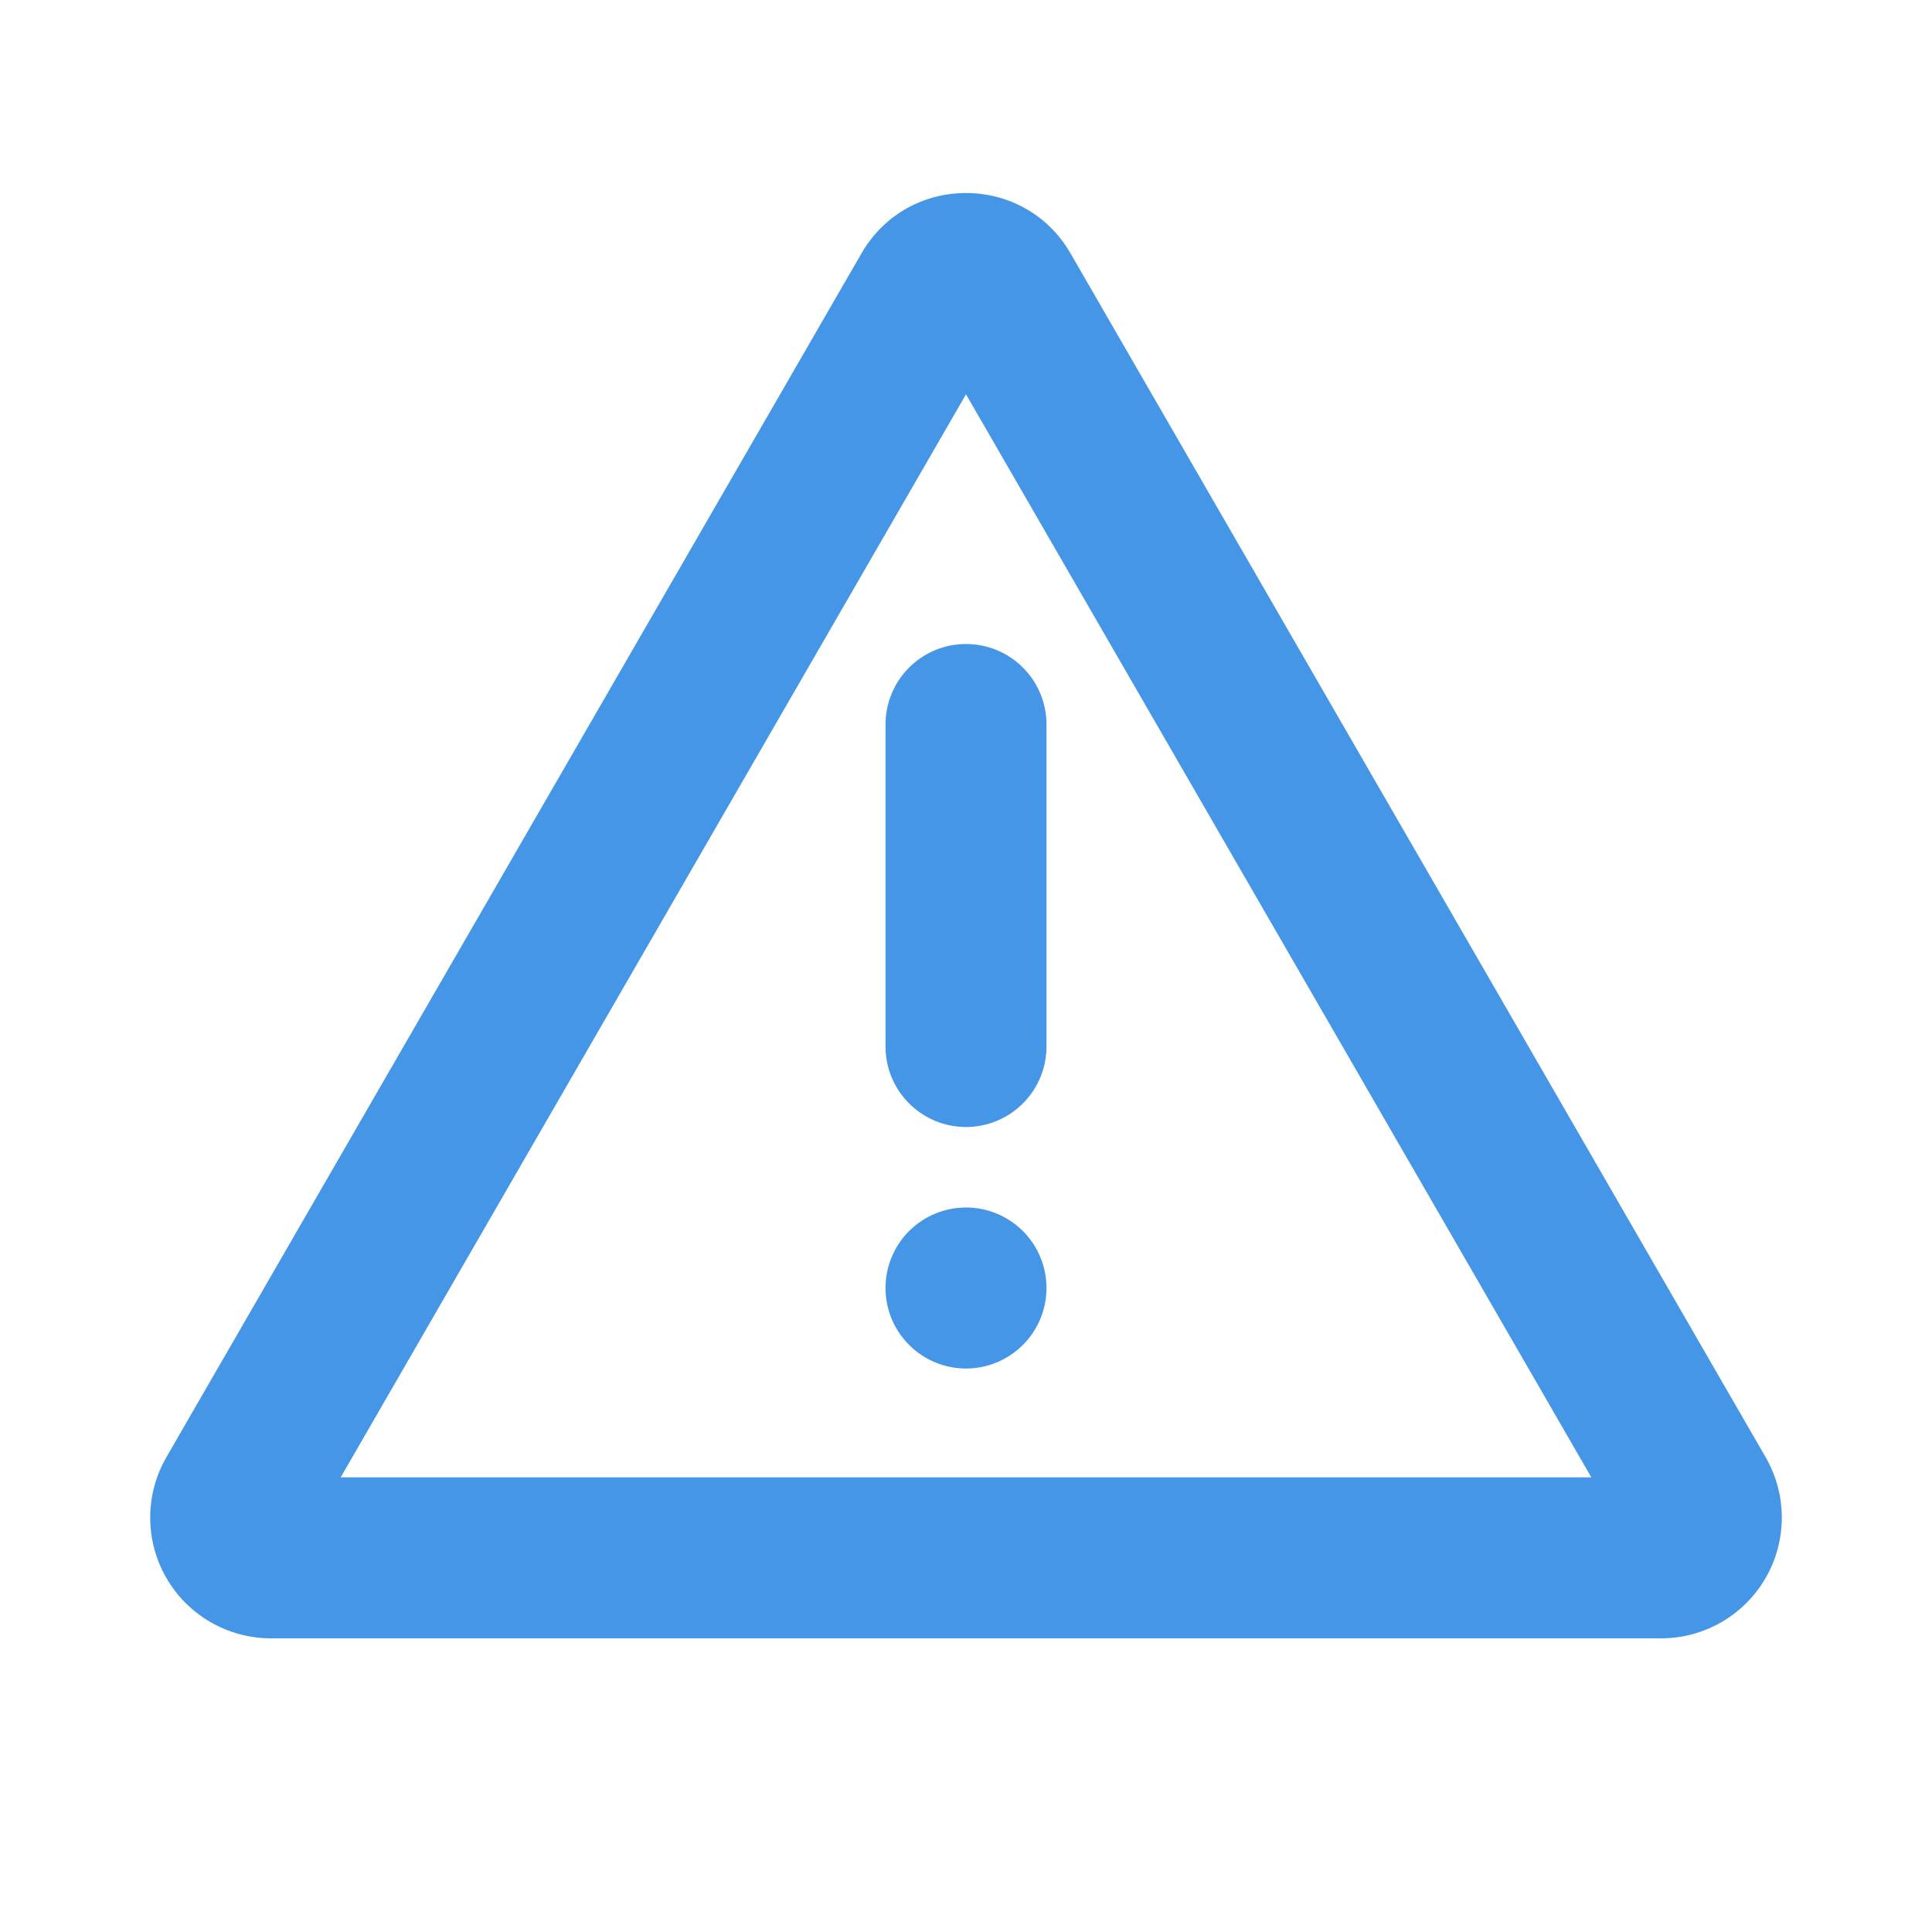 <svg width="35" height="35" viewBox="0 0 35 35" fill="none" xmlns="http://www.w3.org/2000/svg">
<g clip-path="url(#clip0_23_33)">
<path d="M19.394 4.591L31.986 26.399C32.178 26.731 32.279 27.108 32.279 27.492C32.279 27.877 32.178 28.254 31.986 28.586C31.794 28.919 31.517 29.195 31.185 29.387C30.852 29.579 30.475 29.68 30.091 29.68H4.909C4.525 29.68 4.148 29.579 3.815 29.387C3.482 29.195 3.206 28.919 3.014 28.586C2.822 28.254 2.721 27.877 2.721 27.492C2.721 27.108 2.822 26.731 3.014 26.399L15.606 4.591C16.447 3.132 18.552 3.132 19.394 4.591ZM17.5 7.143L6.172 26.763H28.828L17.5 7.143ZM17.5 21.875C17.887 21.875 18.258 22.029 18.531 22.302C18.805 22.576 18.958 22.947 18.958 23.333C18.958 23.72 18.805 24.091 18.531 24.364C18.258 24.638 17.887 24.792 17.5 24.792C17.113 24.792 16.742 24.638 16.469 24.364C16.195 24.091 16.042 23.72 16.042 23.333C16.042 22.947 16.195 22.576 16.469 22.302C16.742 22.029 17.113 21.875 17.5 21.875ZM17.5 11.667C17.887 11.667 18.258 11.82 18.531 12.094C18.805 12.367 18.958 12.738 18.958 13.125V18.958C18.958 19.345 18.805 19.716 18.531 19.989C18.258 20.263 17.887 20.417 17.5 20.417C17.113 20.417 16.742 20.263 16.469 19.989C16.195 19.716 16.042 19.345 16.042 18.958V13.125C16.042 12.738 16.195 12.367 16.469 12.094C16.742 11.82 17.113 11.667 17.5 11.667Z" fill="#4596E6"/>
</g>
<defs>
<clipPath id="clip0_23_33">
<rect width="35" height="35" fill="white"/>
</clipPath>
</defs>
</svg>
